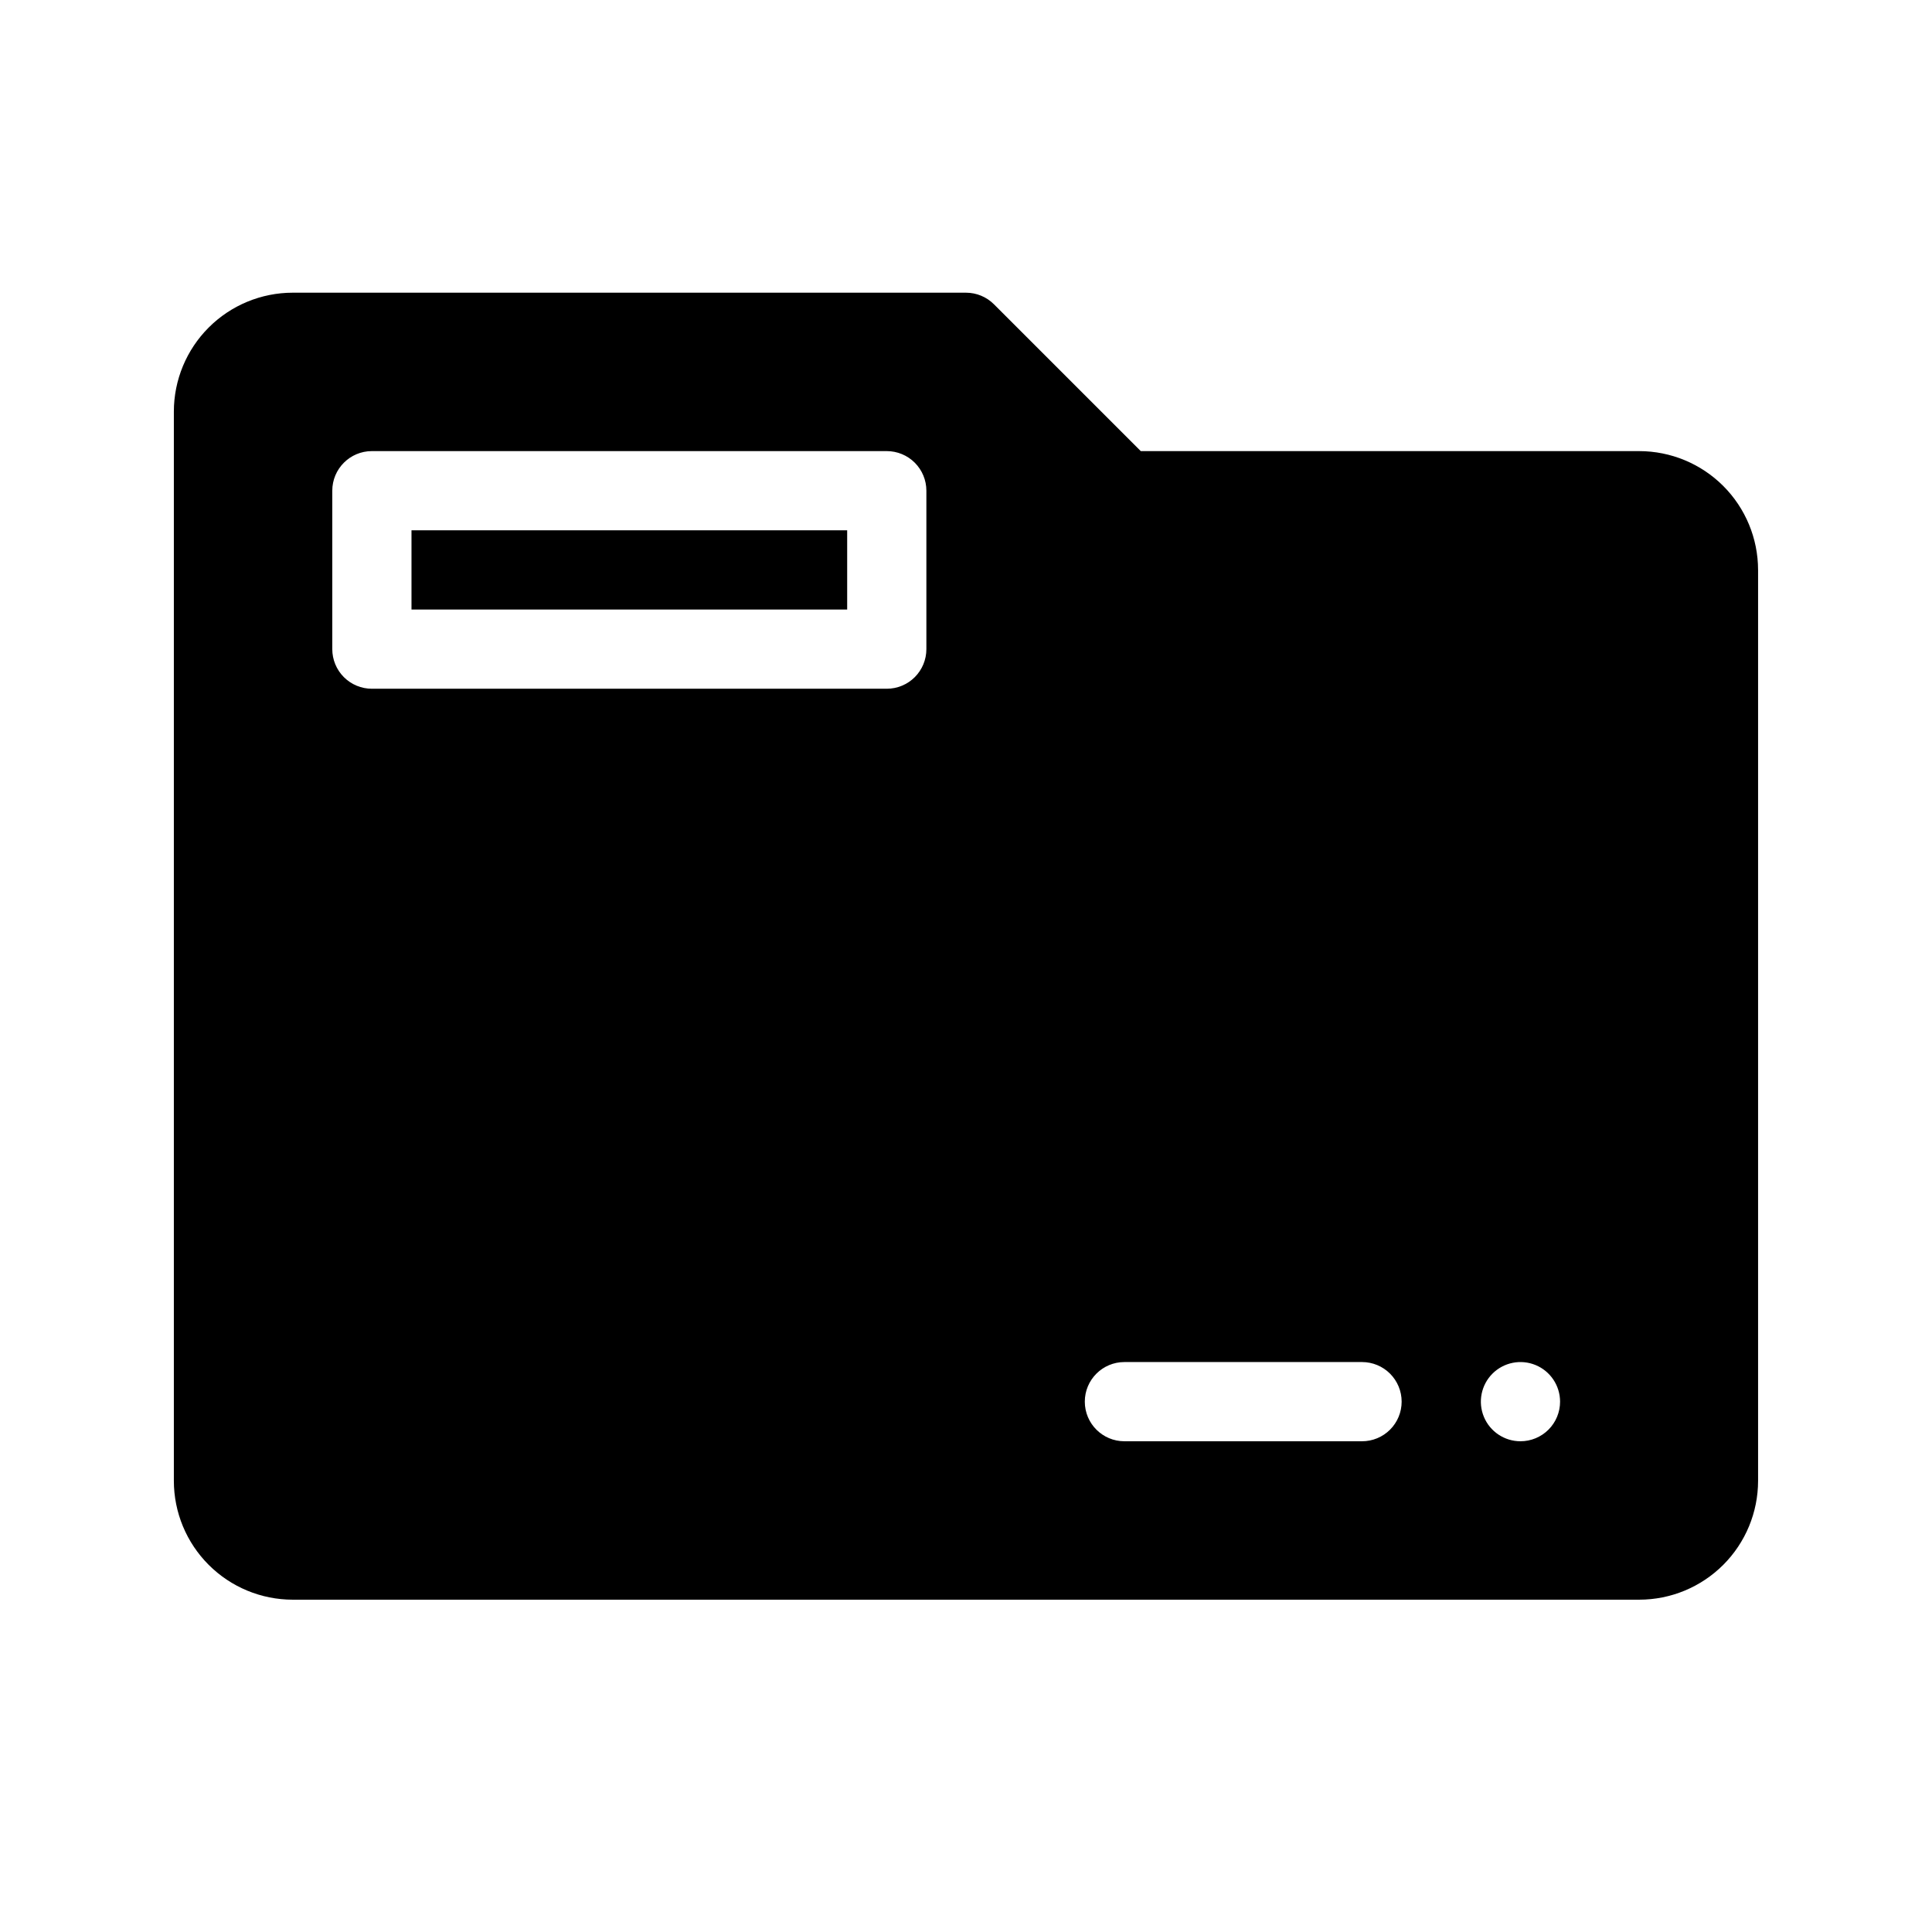 <?xml version="1.0" encoding="UTF-8"?>
<!-- Uploaded to: ICON Repo, www.svgrepo.com, Generator: ICON Repo Mixer Tools -->
<svg fill="#000000" width="800px" height="800px" version="1.1" viewBox="144 144 512 512" xmlns="http://www.w3.org/2000/svg">
 <path d="m253.05 284.54h115.46v20.992h-115.46zm356.86 10.496v241.41c-0.008 8.352-3.328 16.355-9.23 22.258-5.906 5.902-13.906 9.223-22.258 9.23h-356.86c-8.348-0.008-16.352-3.328-22.254-9.23-5.906-5.902-9.227-13.906-9.234-22.258v-283.39c0.008-8.348 3.328-16.352 9.234-22.258 5.902-5.902 13.906-9.223 22.254-9.23h178.43c2.781 0 5.453 1.105 7.418 3.074l38.91 38.91h132.1c8.352 0.008 16.352 3.328 22.258 9.23 5.902 5.906 9.223 13.91 9.23 22.258zm-220.41-20.992c0-2.785-1.105-5.453-3.074-7.422s-4.641-3.074-7.422-3.074h-136.45c-5.797 0-10.496 4.699-10.496 10.496v41.984c0 2.781 1.105 5.453 3.074 7.422s4.637 3.074 7.422 3.074h136.45c2.781 0 5.453-1.105 7.422-3.074s3.074-4.641 3.074-7.422zm125.95 241.41c0-2.781-1.105-5.453-3.074-7.422-1.965-1.965-4.637-3.074-7.422-3.074h-62.973c-5.797 0-10.496 4.699-10.496 10.496s4.699 10.496 10.496 10.496h62.977-0.004c2.785 0 5.457-1.105 7.422-3.074 1.969-1.965 3.074-4.637 3.074-7.422zm41.984 0c0-4.242-2.555-8.07-6.477-9.695-3.922-1.625-8.438-0.727-11.441 2.273-3 3.004-3.898 7.519-2.273 11.441s5.453 6.477 9.695 6.477c2.785 0 5.453-1.105 7.422-3.074 1.969-1.965 3.074-4.637 3.074-7.422z"/>
</svg>